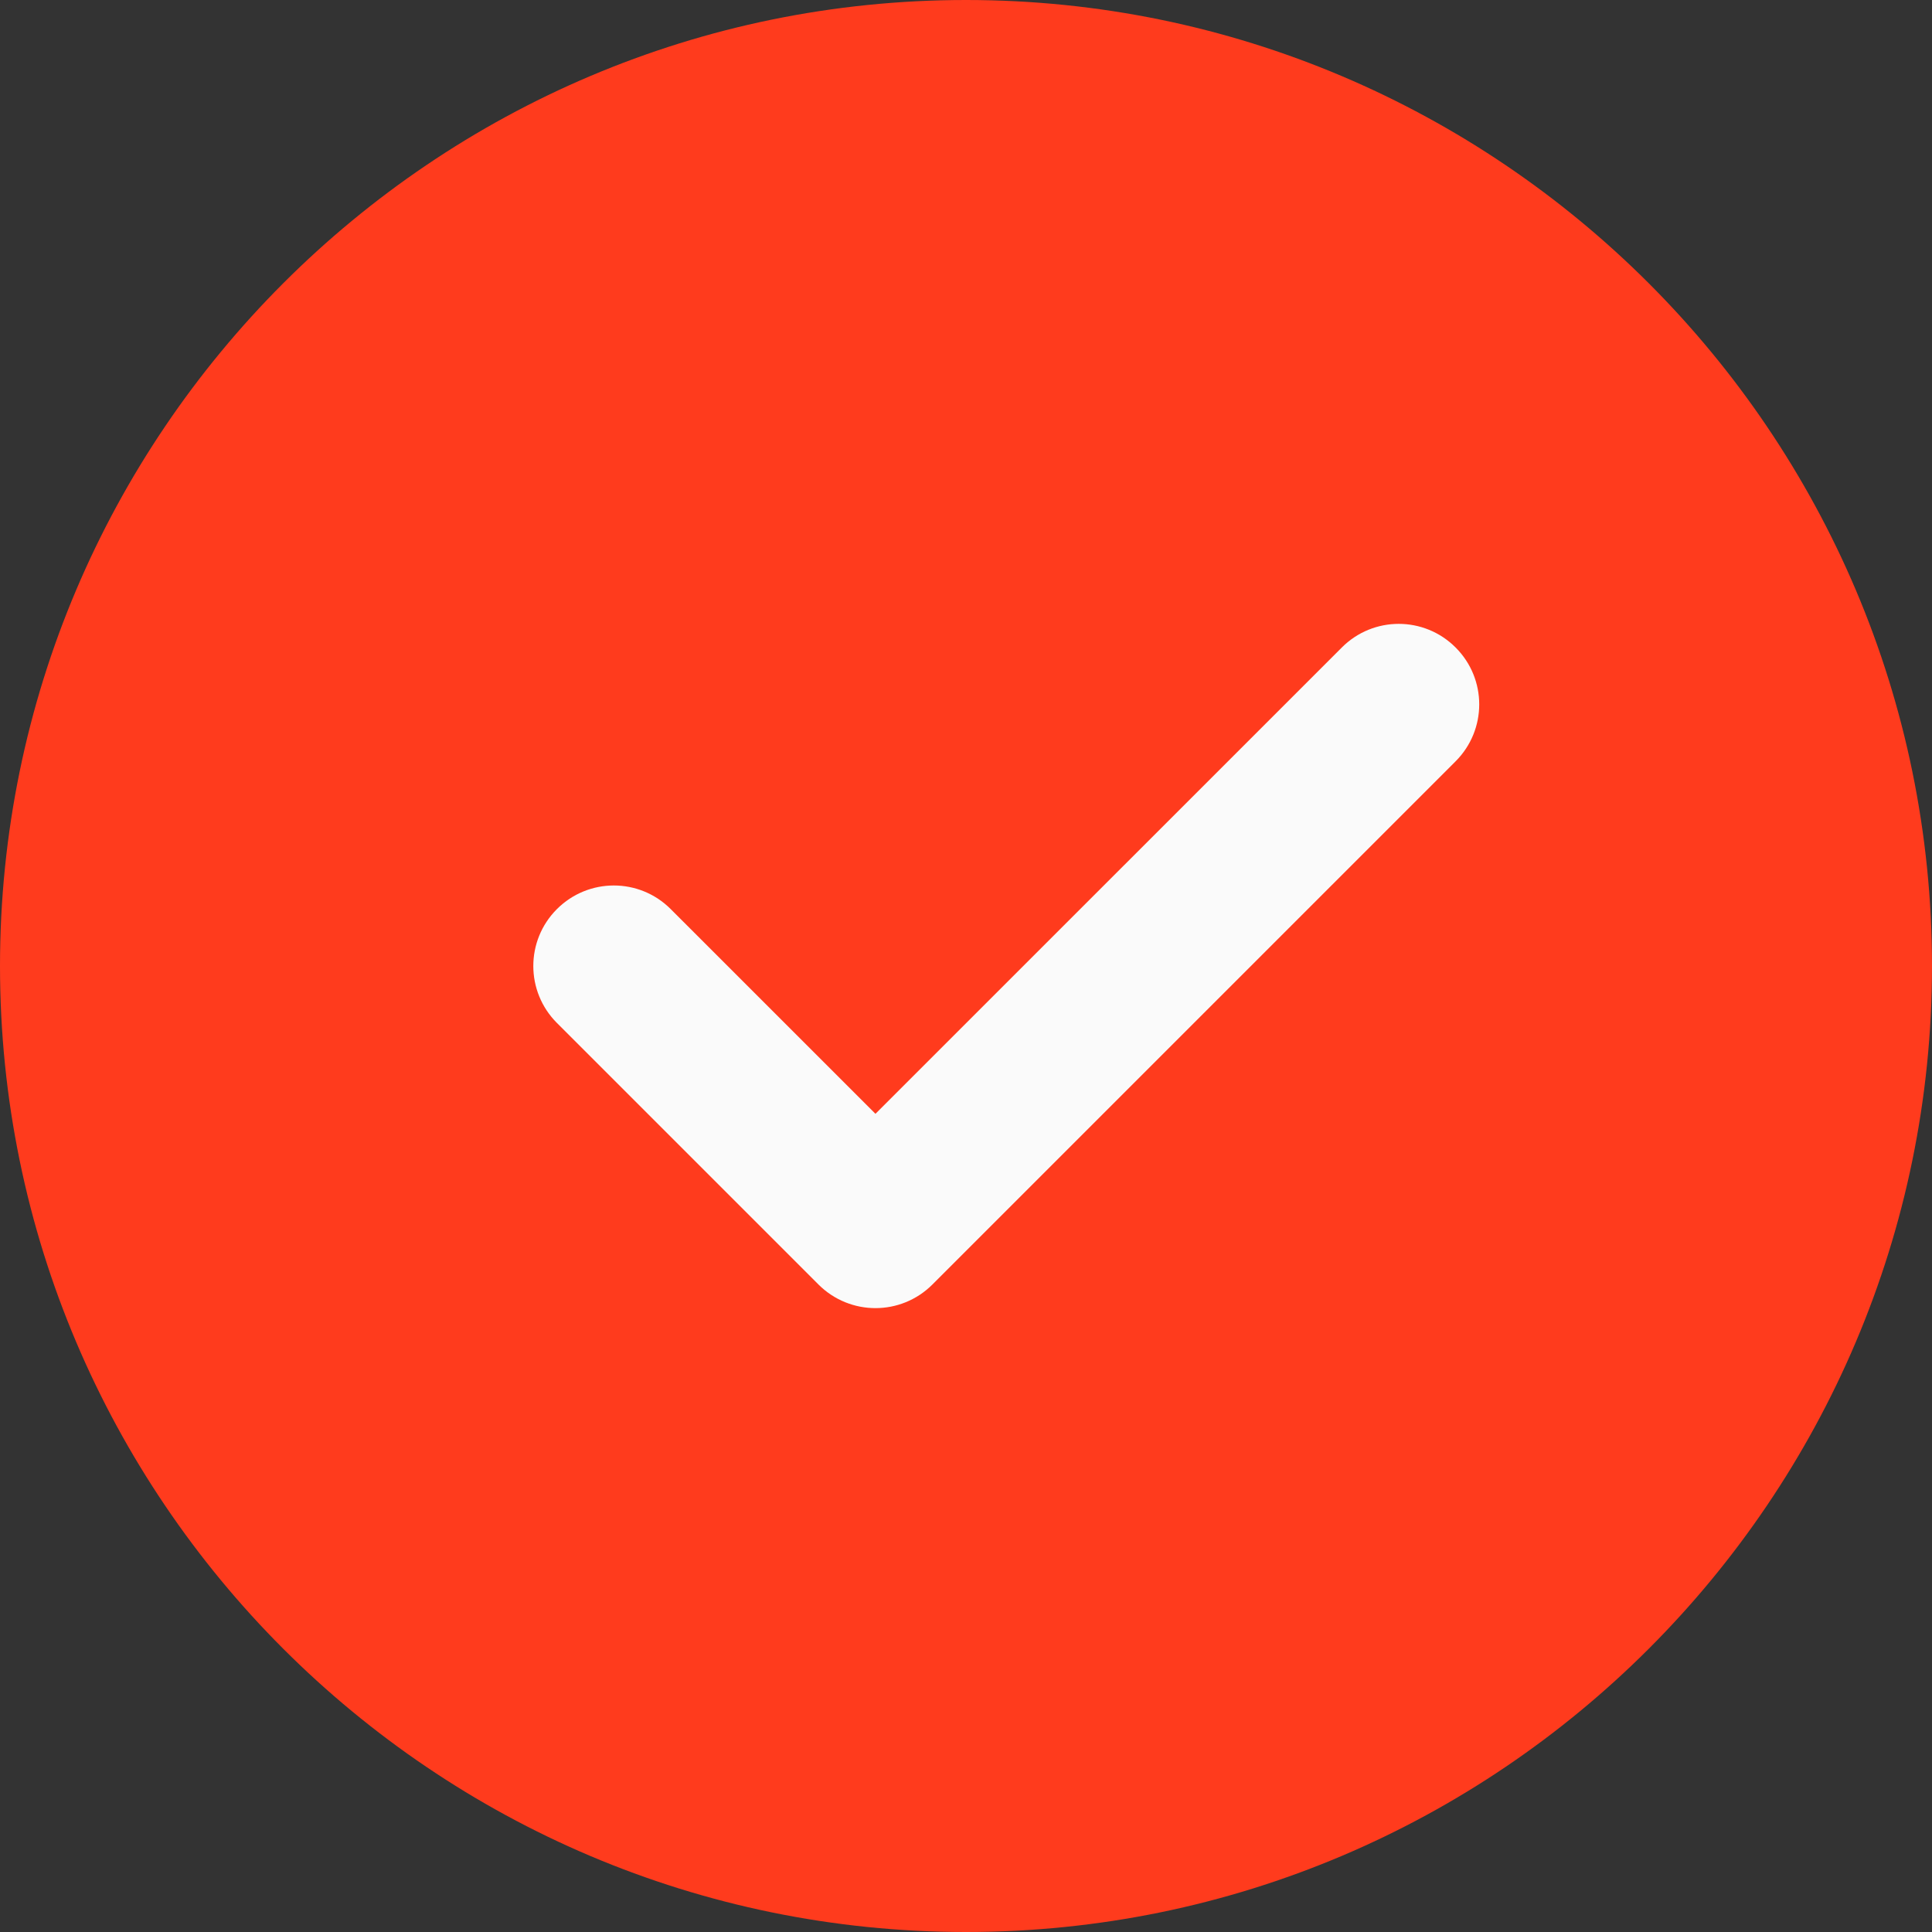 <?xml version="1.0" encoding="UTF-8"?> <svg xmlns="http://www.w3.org/2000/svg" width="36" height="36" viewBox="0 0 36 36" fill="none"><rect x="0" y="0" width="36" height="36" fill="#333333" stroke="none"/><g clip-path="url(#clip0)"><path d="M18 0C8.074 0 0 8.075 0 18C0 27.926 8.074 36 18 36C27.926 36 36 27.926 36 18C36 8.075 27.926 0 18 0Z" fill="#FF3B1D"></path><path d="M27.123 14.186L17.373 23.936C17.081 24.228 16.697 24.375 16.313 24.375C15.929 24.375 15.545 24.228 15.252 23.936L10.377 19.061C9.791 18.474 9.791 17.526 10.377 16.94C10.964 16.353 11.912 16.353 12.498 16.94L16.313 20.754L25.003 12.065C25.589 11.478 26.537 11.478 27.123 12.065C27.71 12.651 27.71 13.599 27.123 14.186Z" fill="#FAFAFA"></path></g><defs><clipPath id="clip0"><rect width="36" height="36" fill="white" transform="translate(0 0)"></rect></clipPath></defs></svg> 